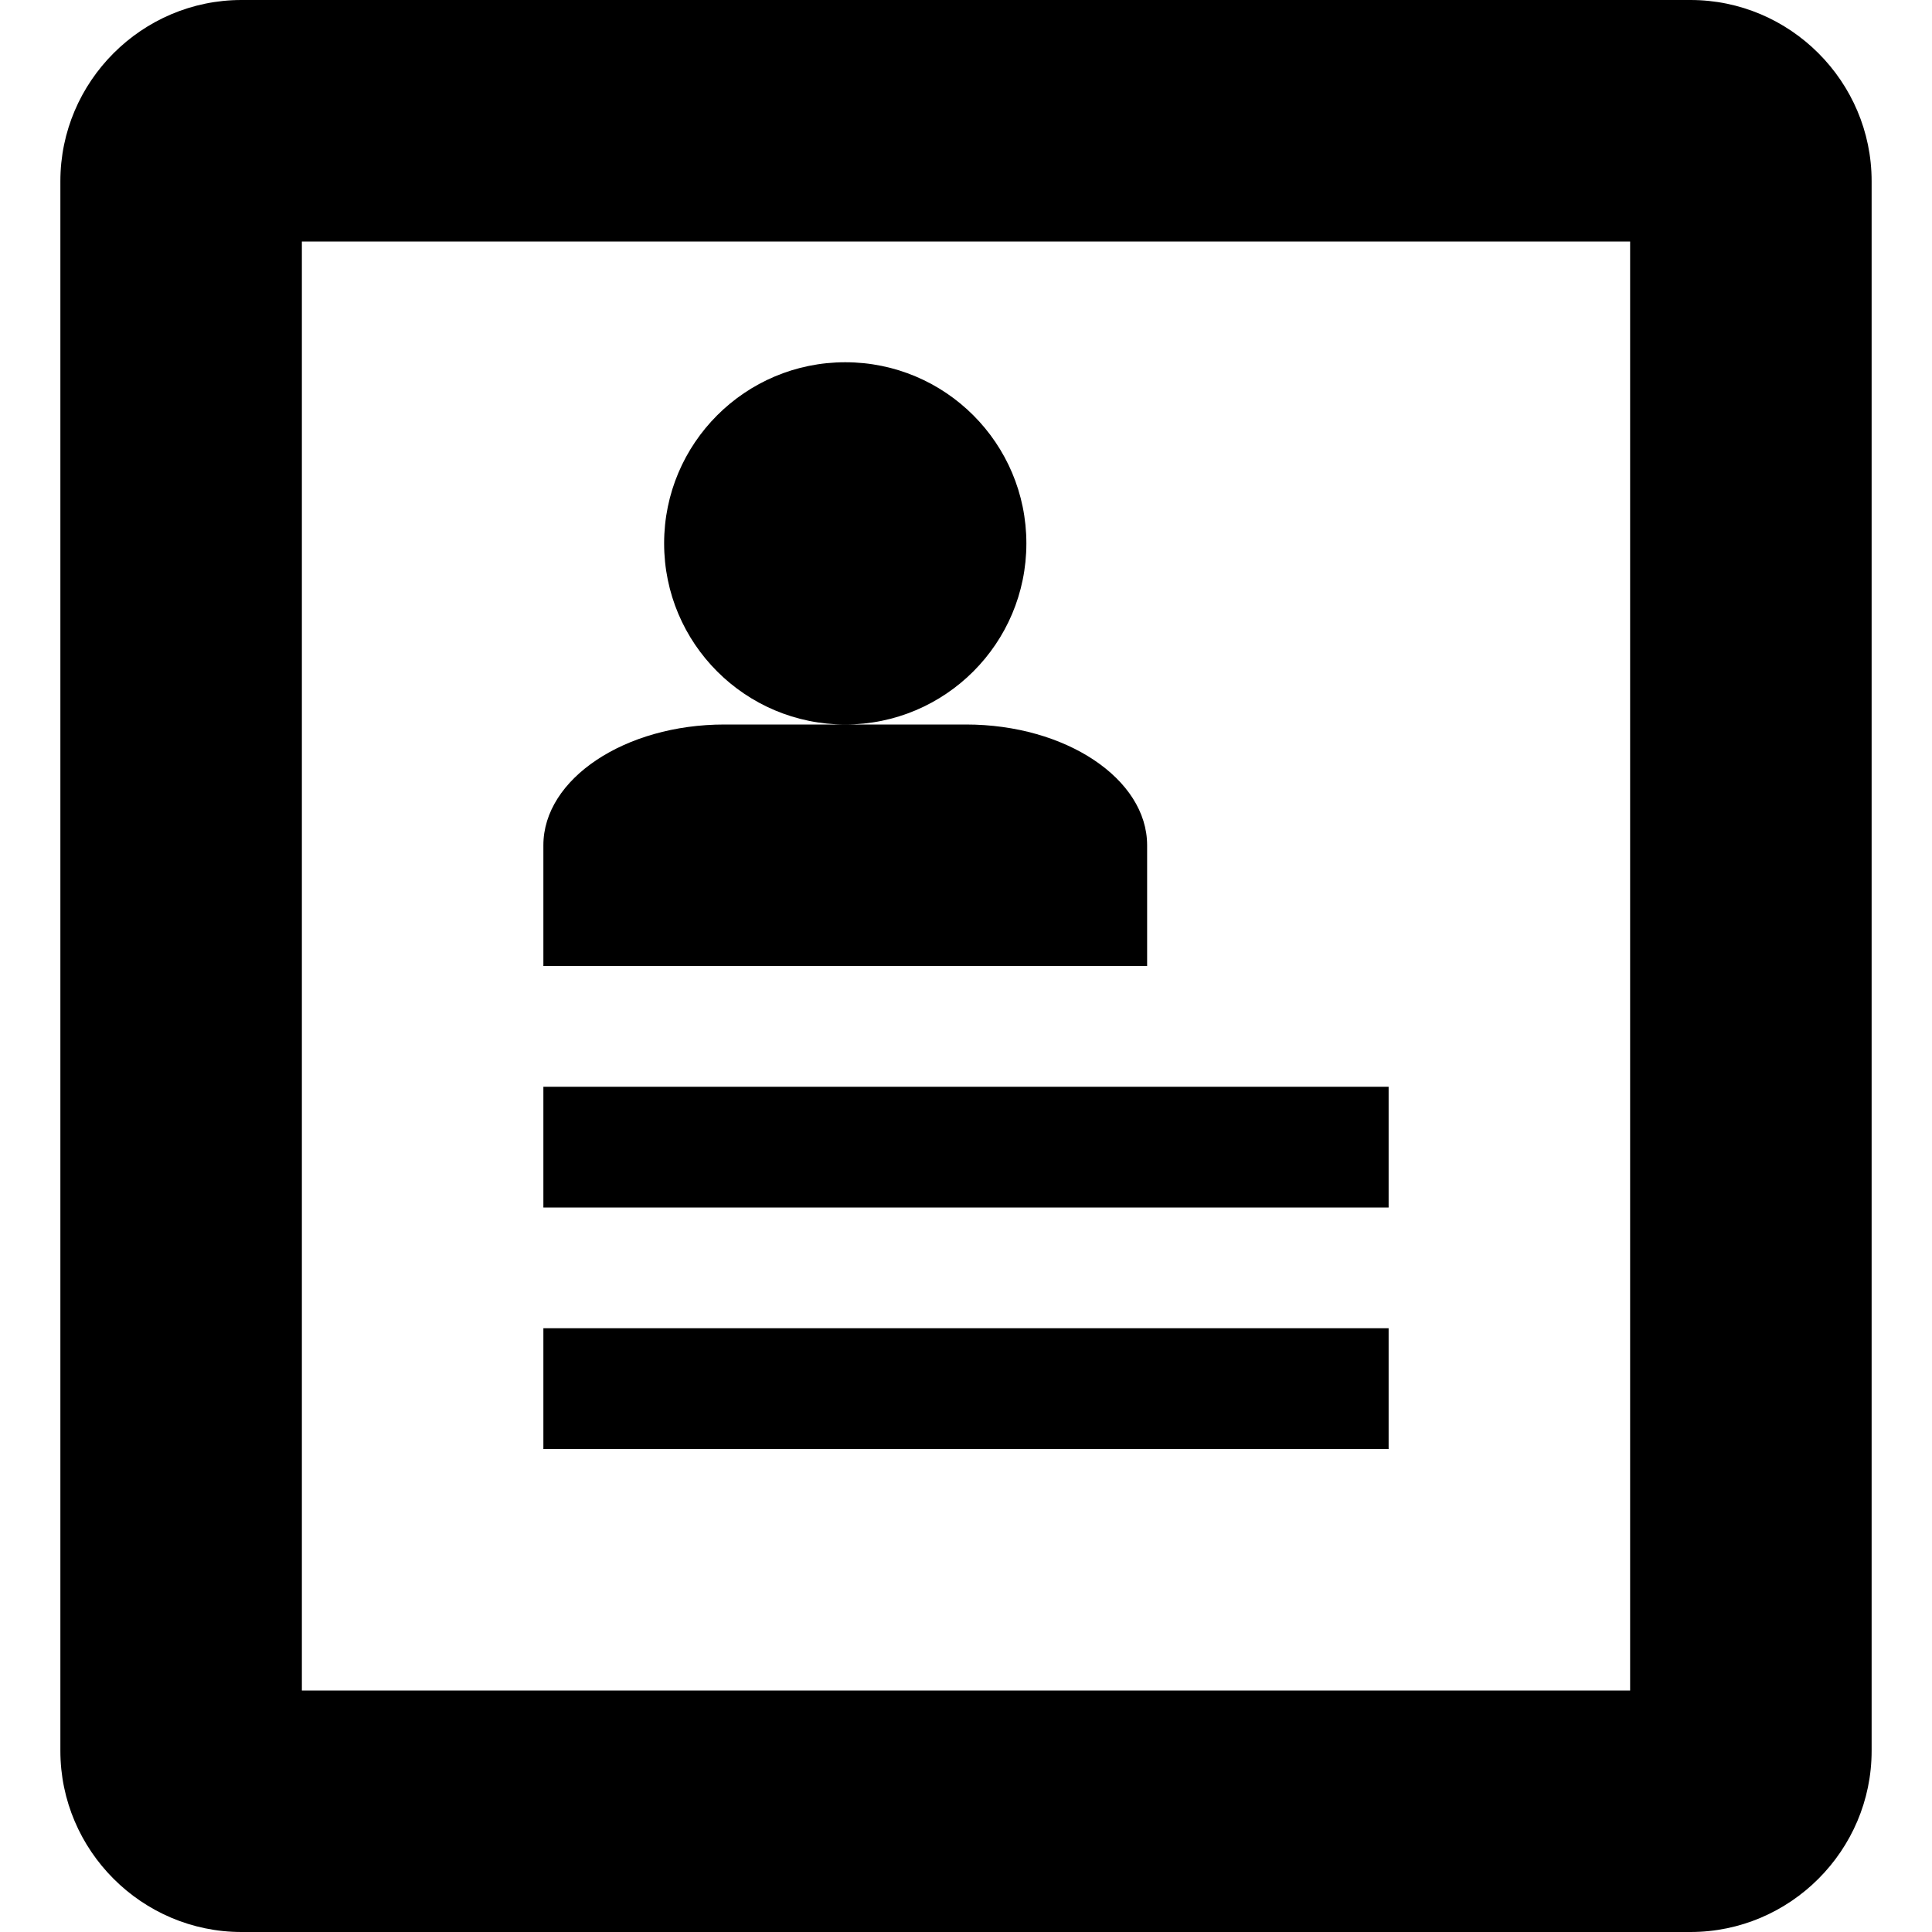 <?xml version="1.0" encoding="utf-8"?>
<!-- Generator: Adobe Illustrator 13.0.0, SVG Export Plug-In . SVG Version: 6.00 Build 14948)  -->
<!DOCTYPE svg PUBLIC "-//W3C//DTD SVG 1.1//EN" "http://www.w3.org/Graphics/SVG/1.1/DTD/svg11.dtd">
<svg version="1.1" id="Icon" xmlns="http://www.w3.org/2000/svg" xmlns:xlink="http://www.w3.org/1999/xlink" x="0px" y="0px"
	 width="512px" height="512px" viewBox="0 0 512 512" enable-background="new 0 0 512 512" xml:space="preserve">
<path d="M448,0H64C37.6,0,16,21.6,16,48v416c0,26.399,21.6,48,48,48h384c26.4,0,48-21.601,48-48V48C496,21.6,474.4,0,448,0z
	 M432,448H80V64h352V448z M144,288h224v32H144V288z M144,352h224v32H144V352z M176,144c0,26.51,21.49,48,48,48s48-21.49,48-48
	s-21.49-48-48-48S176,117.49,176,144z M256,192h-64c-26.4,0-48,14.399-48,32v32h160v-32C304,206.4,282.4,192,256,192z"/>
</svg>
